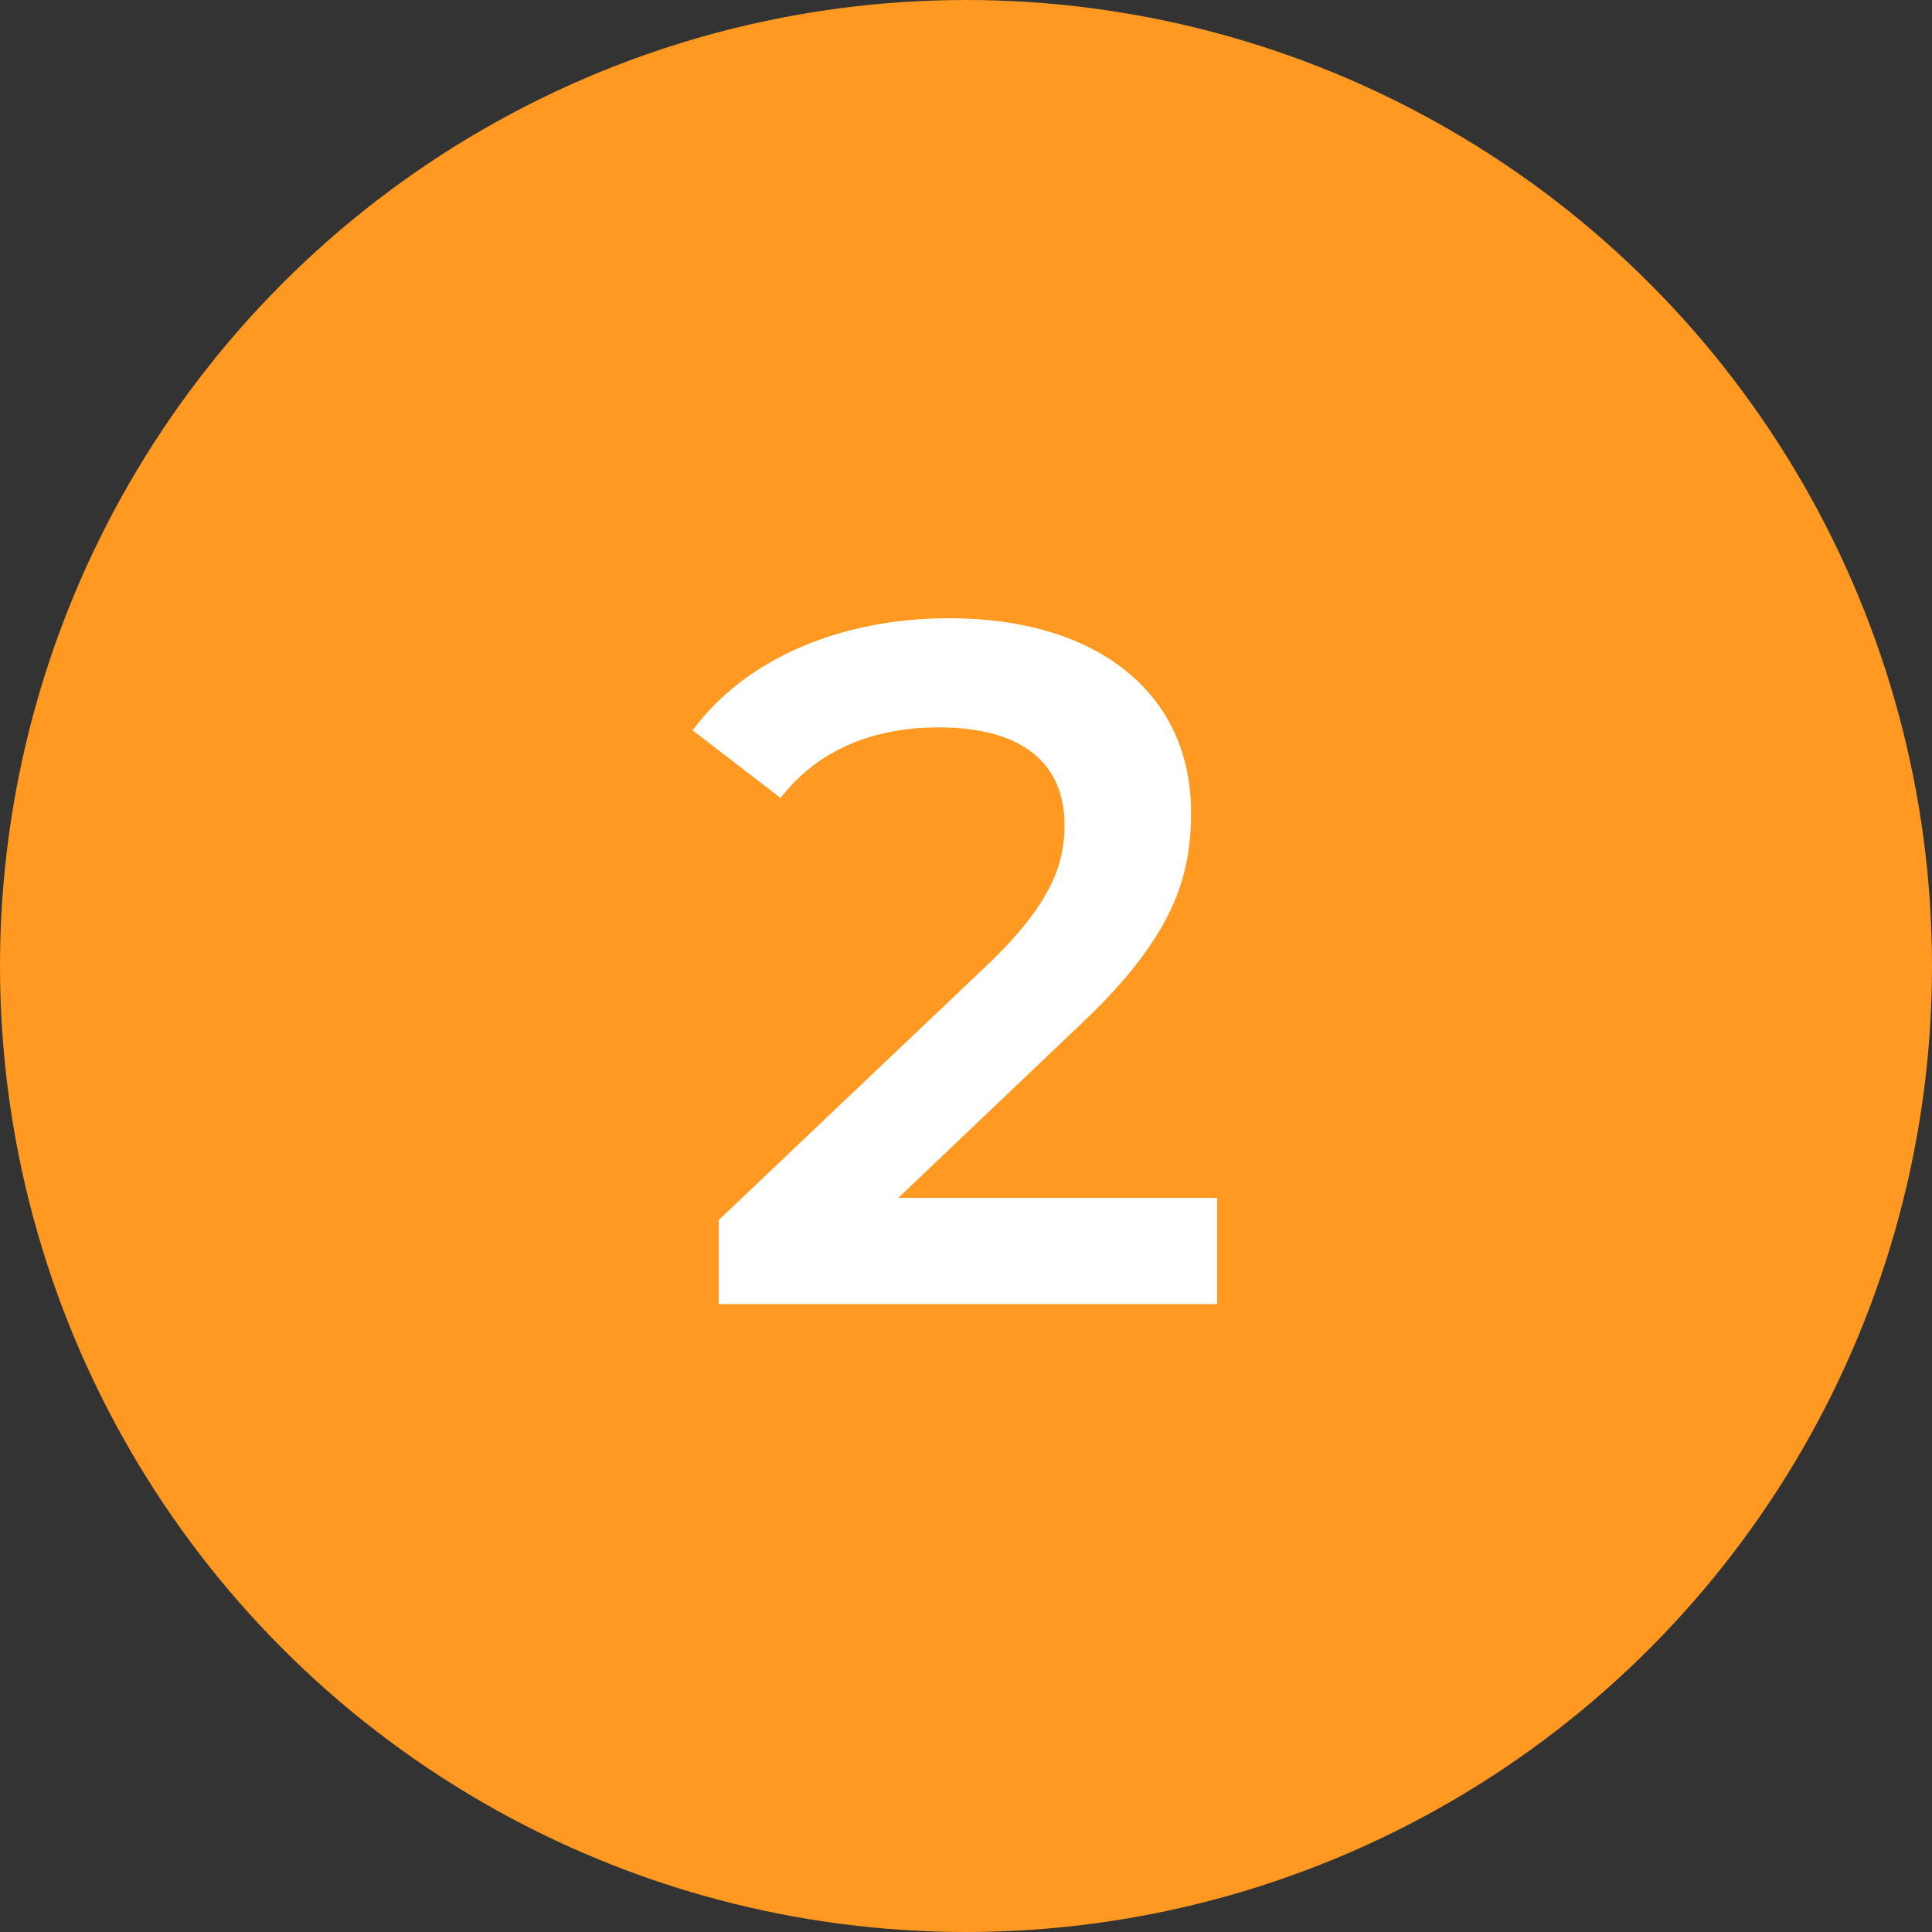 <svg width="40" height="40" viewBox="0 0 40 40" fill="none" xmlns="http://www.w3.org/2000/svg">
<rect x="0" y="0" width="40" height="40" fill="#333333" stroke="none"/>
<circle cx="20" cy="20" r="19.5" fill="#ff9922" stroke="#ff9922"/>
<path d="M18.6 24.8H25.2V27H14.88V25.26L20.44 19.98C21.8 18.68 22.04 17.86 22.04 17.08C22.04 15.8 21.16 15.06 19.44 15.06C18.08 15.06 16.94 15.52 16.16 16.52L14.34 15.12C15.42 13.66 17.36 12.8 19.66 12.8C22.7 12.8 24.66 14.34 24.66 16.82C24.66 18.18 24.28 19.42 22.34 21.24L18.6 24.8Z" fill="white"/>
</svg>
